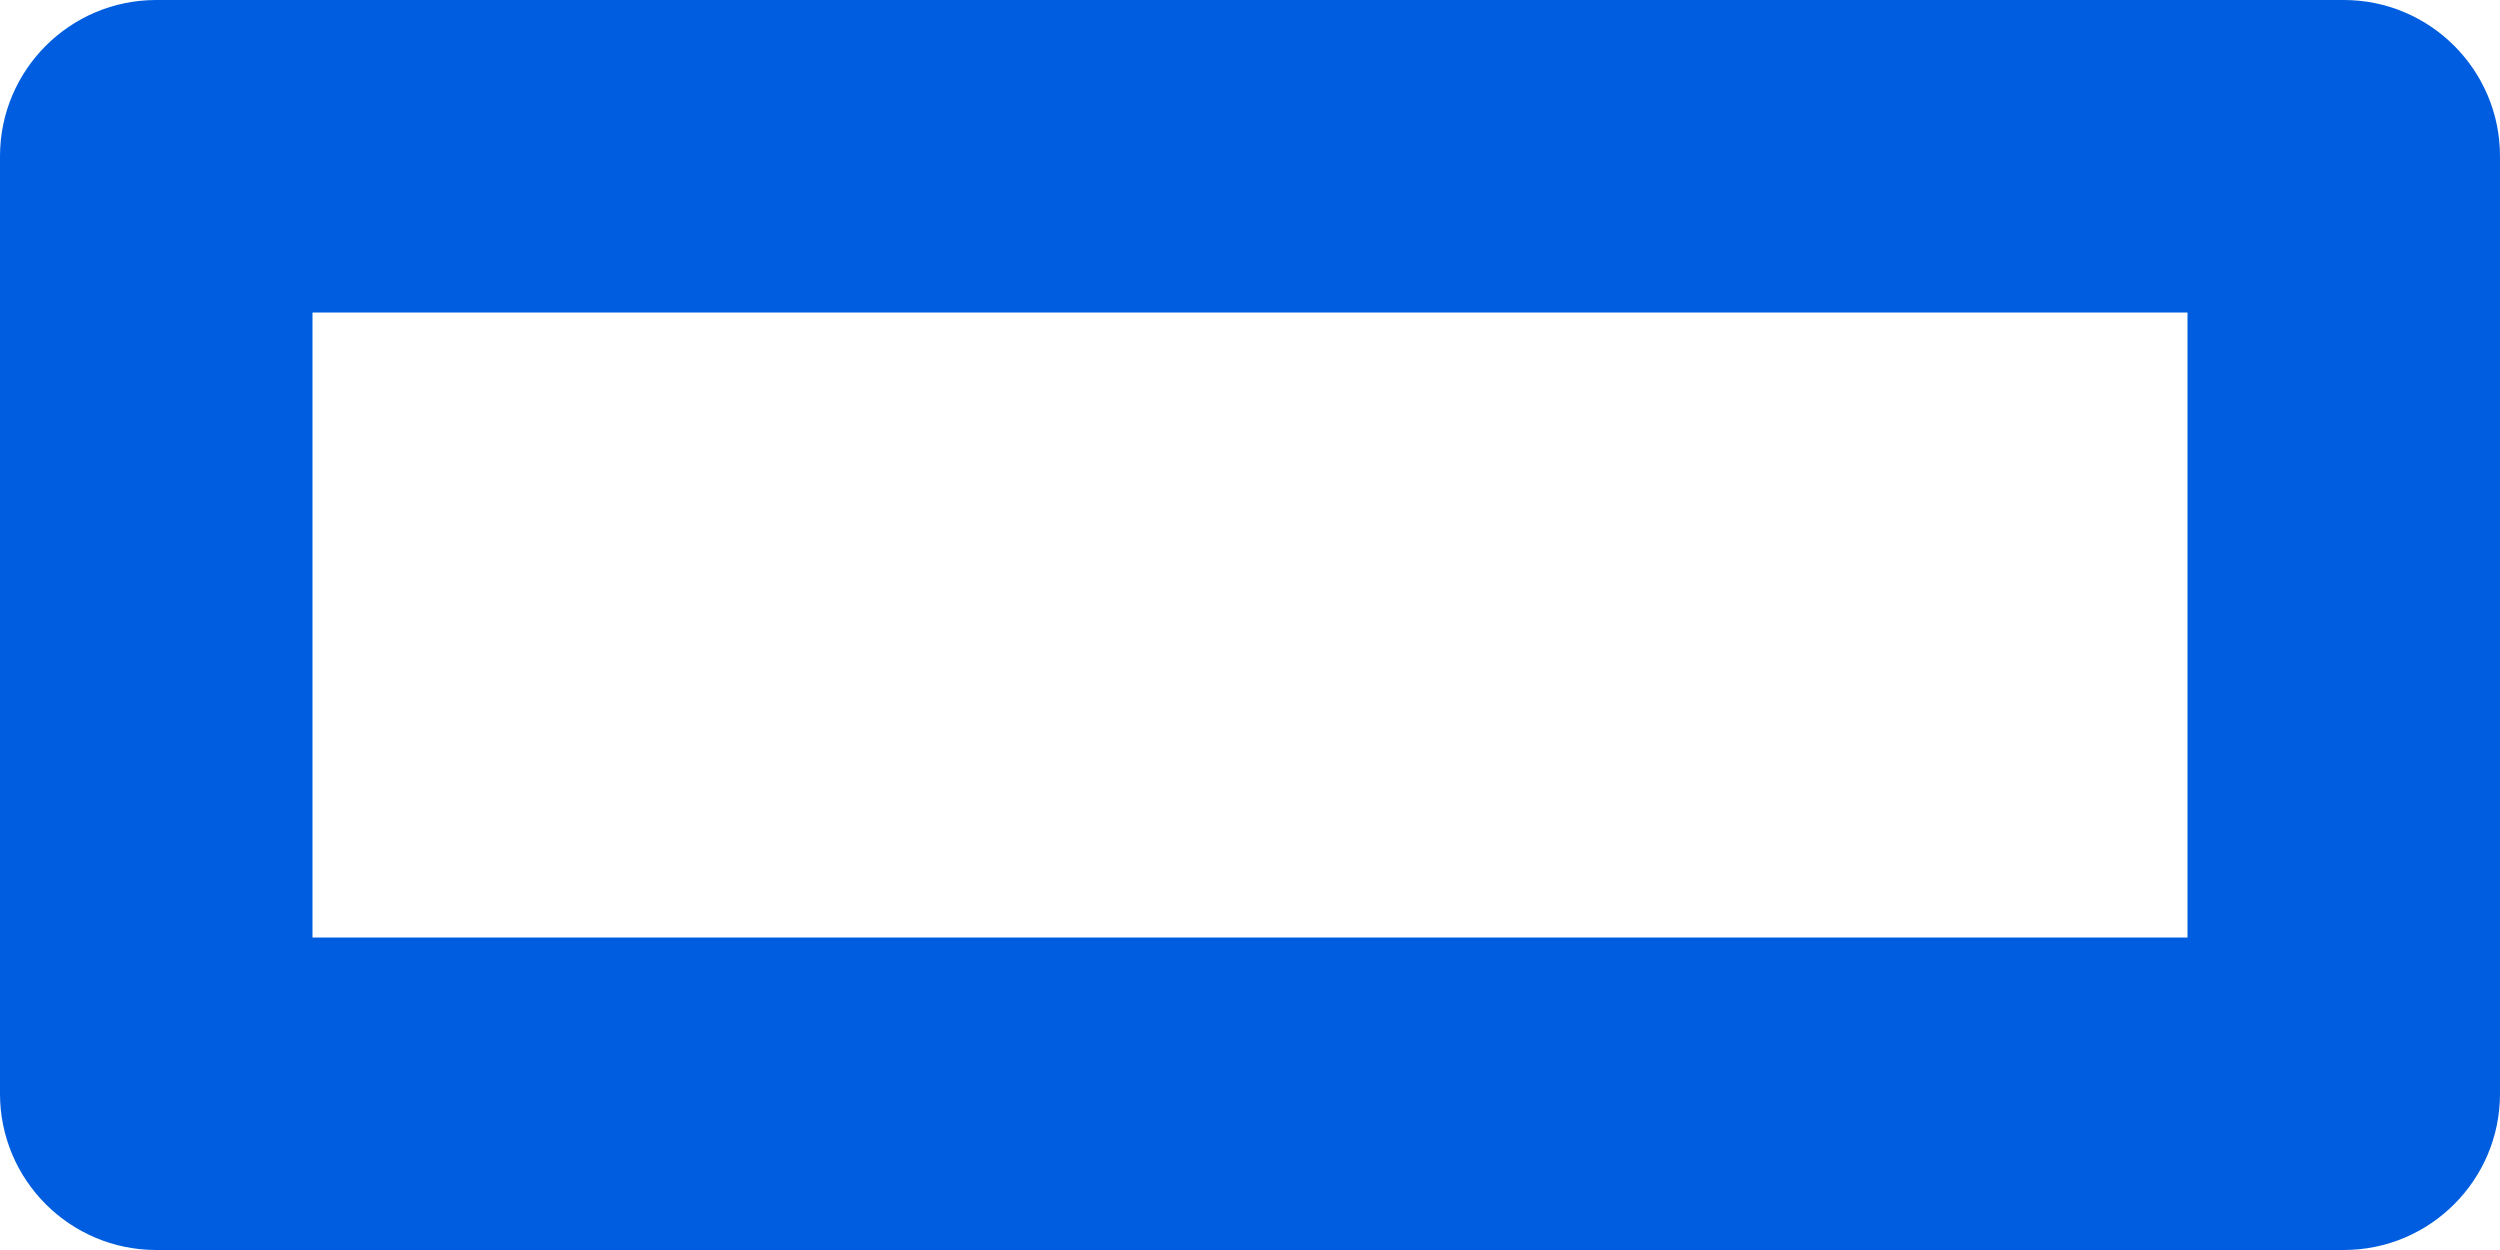 <svg width="16" height="8" viewBox="0 0 16 8" fill="none" xmlns="http://www.w3.org/2000/svg">
<path d="M15 0H1C0.448 0 0 0.448 0 1V7C0 7.552 0.448 8 1 8H15C15.552 8 16 7.552 16 7V1C16 0.448 15.552 0 15 0ZM14 6H2V2H14V6Z" fill="#005DDF"/>
</svg>
